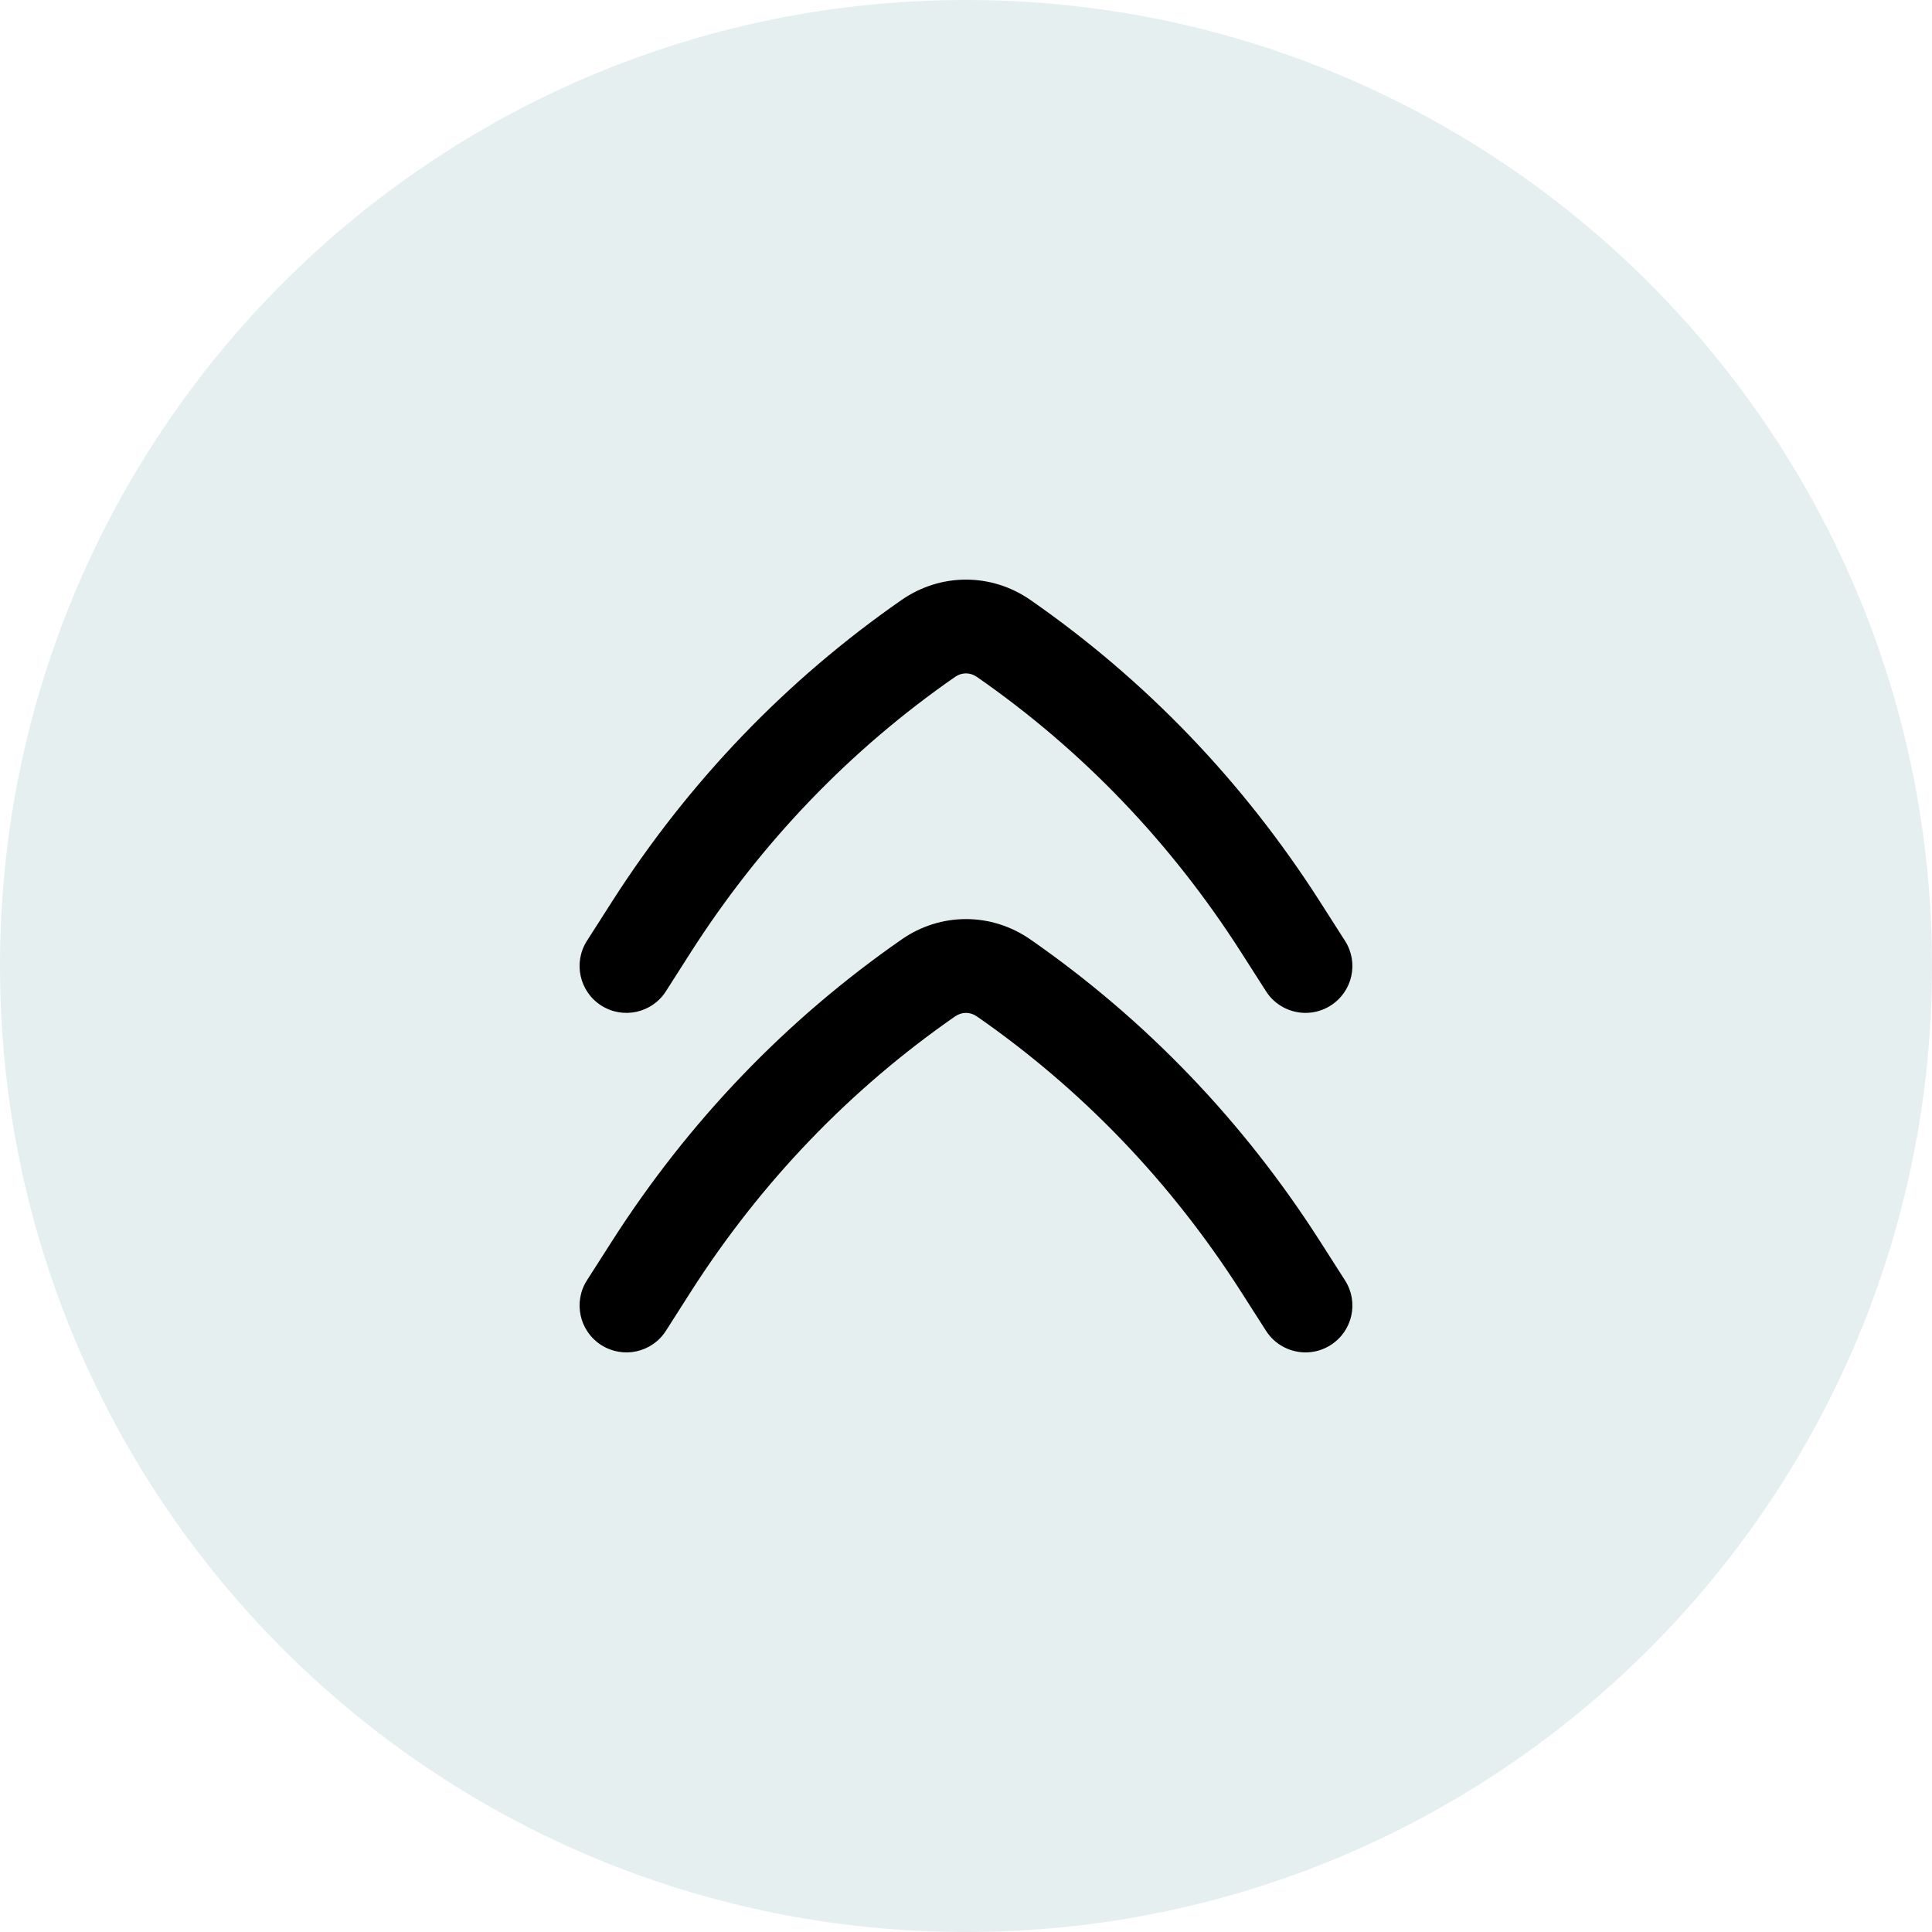 <svg xmlns="http://www.w3.org/2000/svg" fill="none" viewBox="0 0 30 30" height="30" width="30">
<path fill-opacity="0.1" fill="#005D5E" d="M0 15C0 6.716 6.716 0 15 0C23.284 0 30 6.716 30 15C30 23.284 23.284 30 15 30C6.716 30 0 23.284 0 15Z"></path>
<path fill="black" d="M9.335 20.885C9.674 21.102 10.124 21.003 10.34 20.665L10.729 20.055C11.818 18.354 13.198 16.916 14.83 15.783C14.934 15.71 15.065 15.71 15.169 15.783C16.801 16.916 18.18 18.353 19.269 20.055L19.659 20.665C19.798 20.882 20.033 21 20.273 21C20.407 21 20.543 20.963 20.664 20.885C21.003 20.668 21.102 20.219 20.885 19.881L20.495 19.271C19.303 17.407 17.79 15.832 16 14.588C15.392 14.166 14.607 14.166 14 14.588C12.21 15.832 10.697 17.407 9.504 19.271L9.114 19.881C8.898 20.219 8.997 20.669 9.335 20.885Z"></path>
<path fill="black" d="M9.335 15.613C9.674 15.83 10.124 15.731 10.34 15.393L10.729 14.783C11.818 13.082 13.198 11.644 14.83 10.511C14.934 10.438 15.065 10.438 15.169 10.511C16.801 11.644 18.18 13.081 19.269 14.783L19.659 15.393C19.798 15.61 20.033 15.728 20.273 15.728C20.407 15.728 20.543 15.691 20.664 15.613C21.003 15.396 21.102 14.947 20.885 14.609L20.495 13.999C19.303 12.135 17.79 10.56 16 9.316C15.393 8.895 14.607 8.895 14 9.316C12.21 10.56 10.697 12.135 9.504 13.999L9.114 14.609C8.898 14.947 8.997 15.397 9.335 15.613Z"></path>
</svg>
